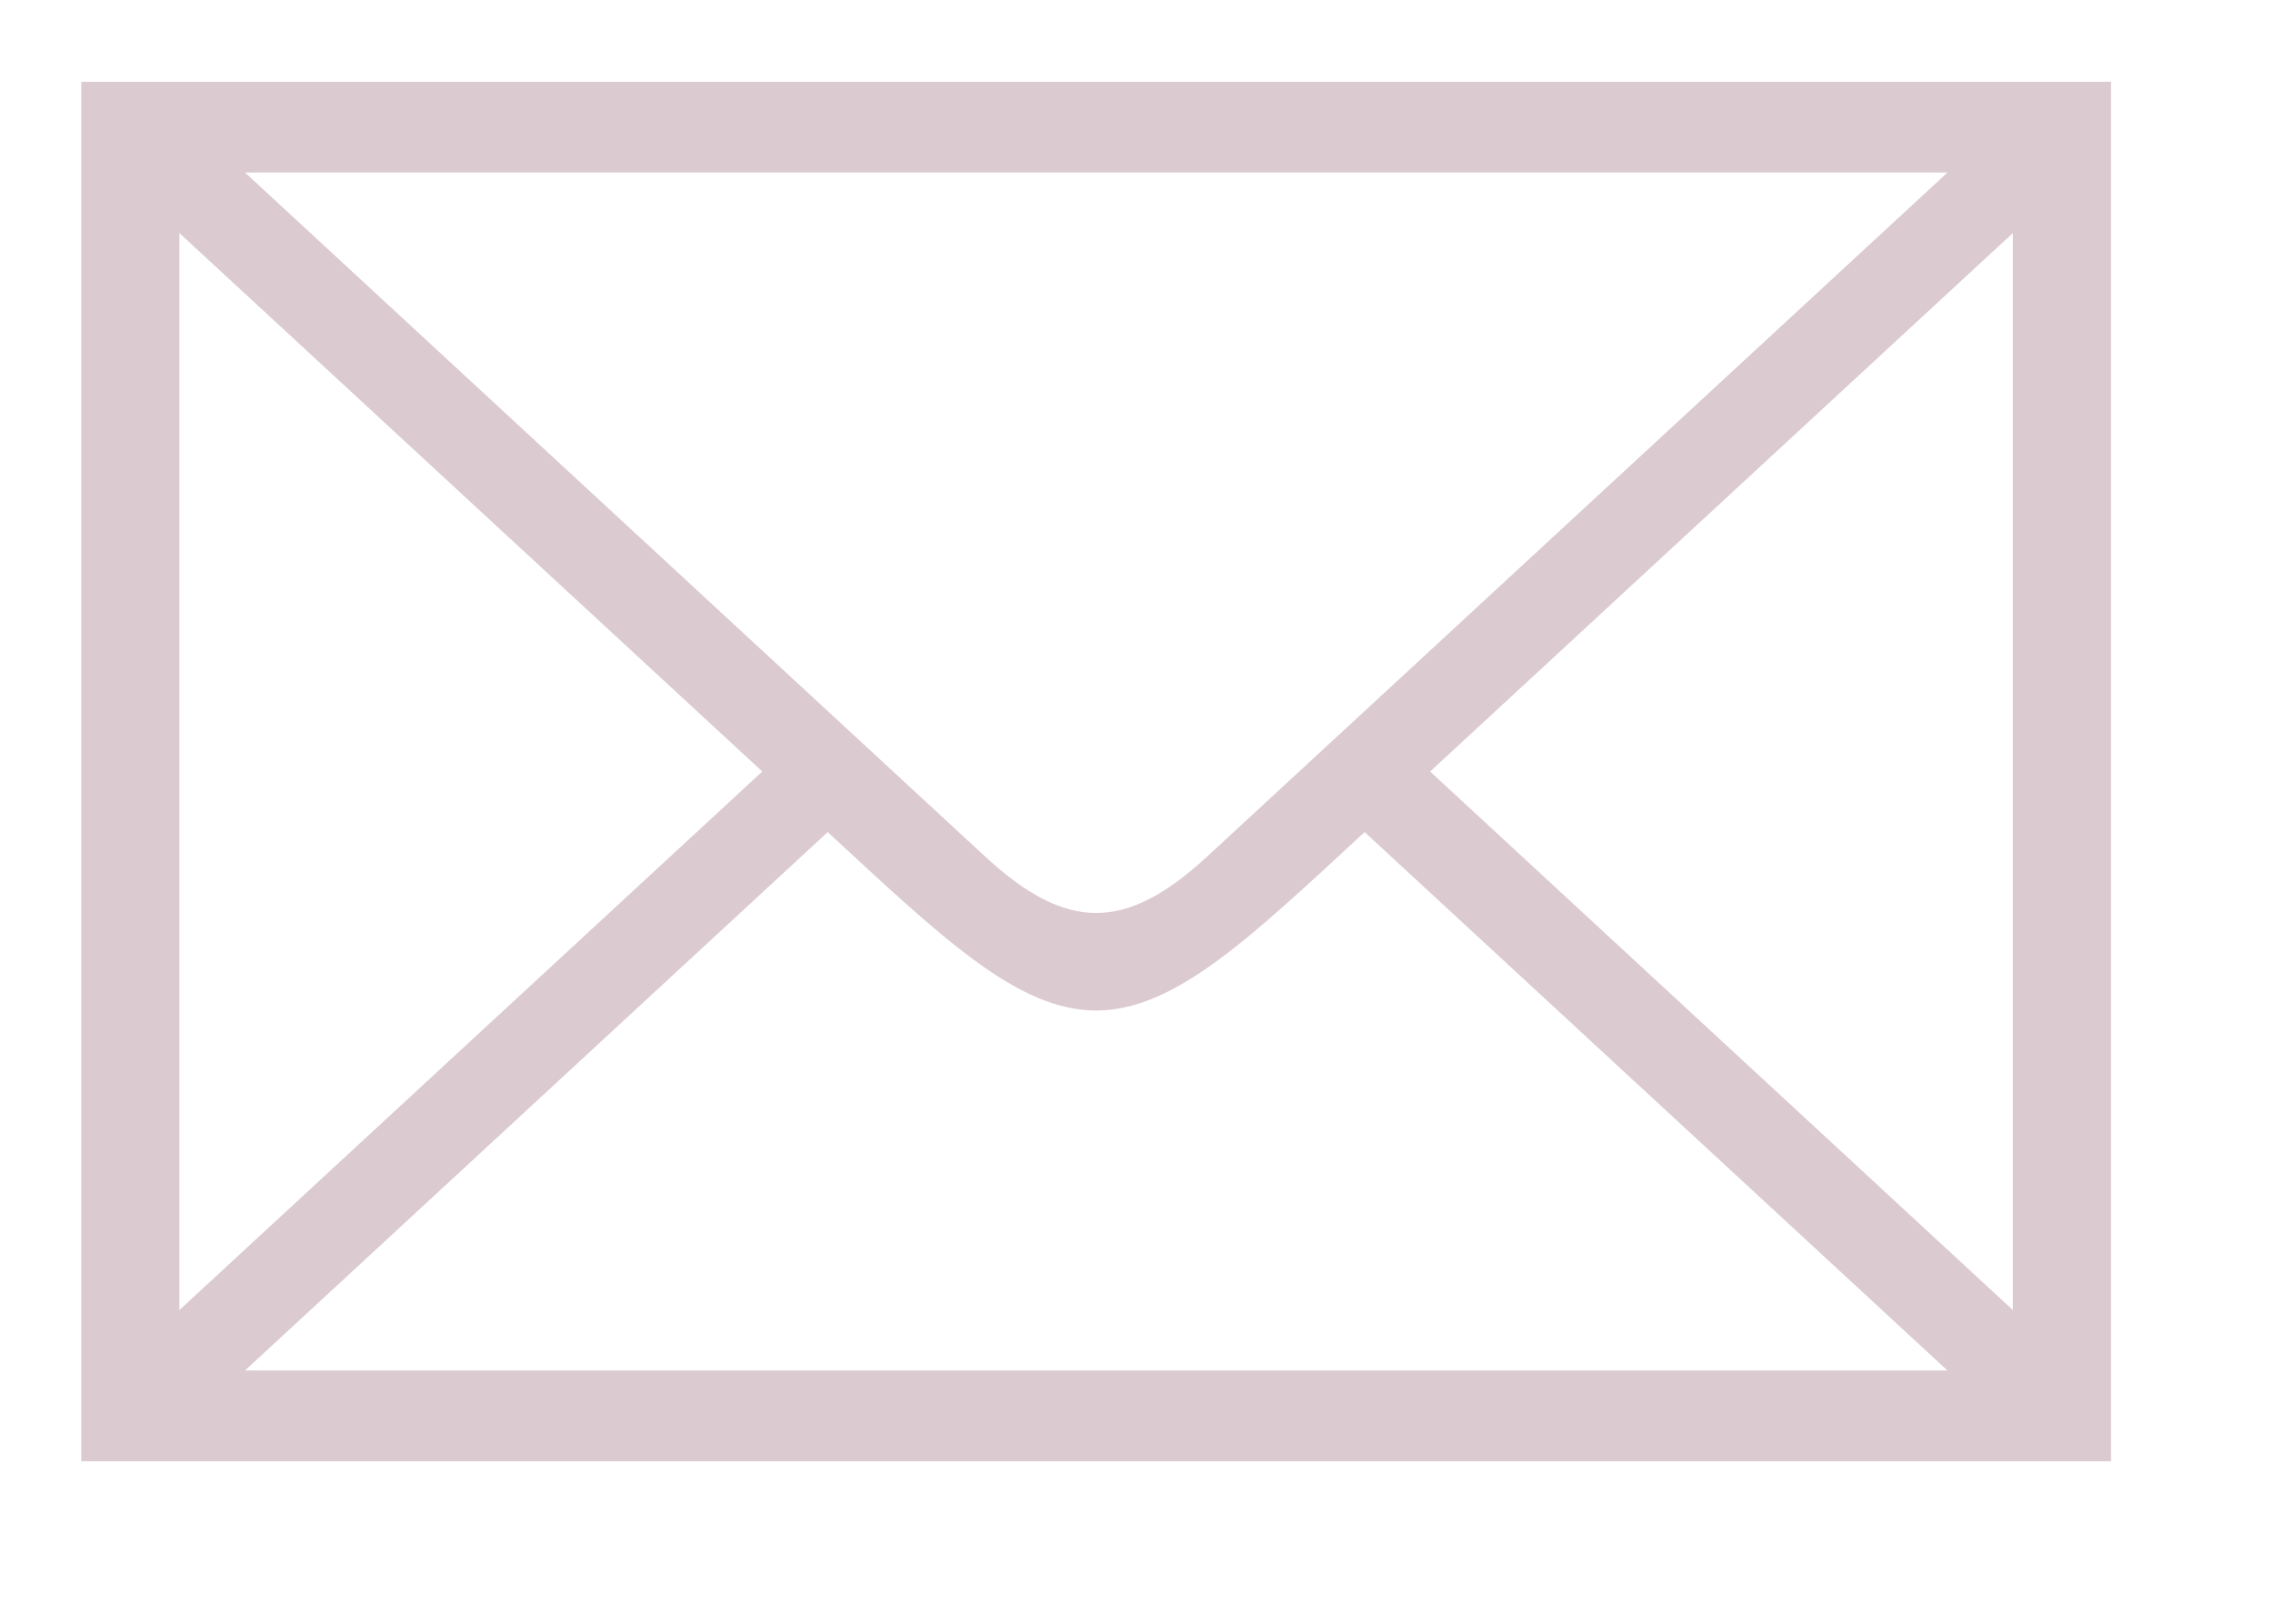 <svg xmlns="http://www.w3.org/2000/svg" xmlns:xlink="http://www.w3.org/1999/xlink" preserveAspectRatio="xMidYMid" width="28" height="20" viewBox="0 0 28 20">
  <defs>
    <style>
      .cls-1 {
        fill: #dbcbd1;
        fill-rule: evenodd;
      }
    </style>
  </defs>
  <path d="M1.001,17.999 L1.001,1.007 L26.005,1.007 L26.005,17.999 L1.001,17.999 ZM2.210,16.136 L9.390,9.503 L2.210,2.871 L2.210,16.136 ZM3.018,2.125 L12.132,10.547 C13.140,11.478 13.866,11.478 14.874,10.547 L23.990,2.125 L3.018,2.125 ZM23.990,16.881 L16.810,10.249 C15.399,11.553 14.471,12.447 13.503,12.447 C12.536,12.447 11.607,11.553 10.196,10.249 L3.018,16.881 L23.990,16.881 ZM17.617,9.503 L24.795,16.136 L24.795,2.871 L17.617,9.503 Z" class="cls-1"/>
</svg>
